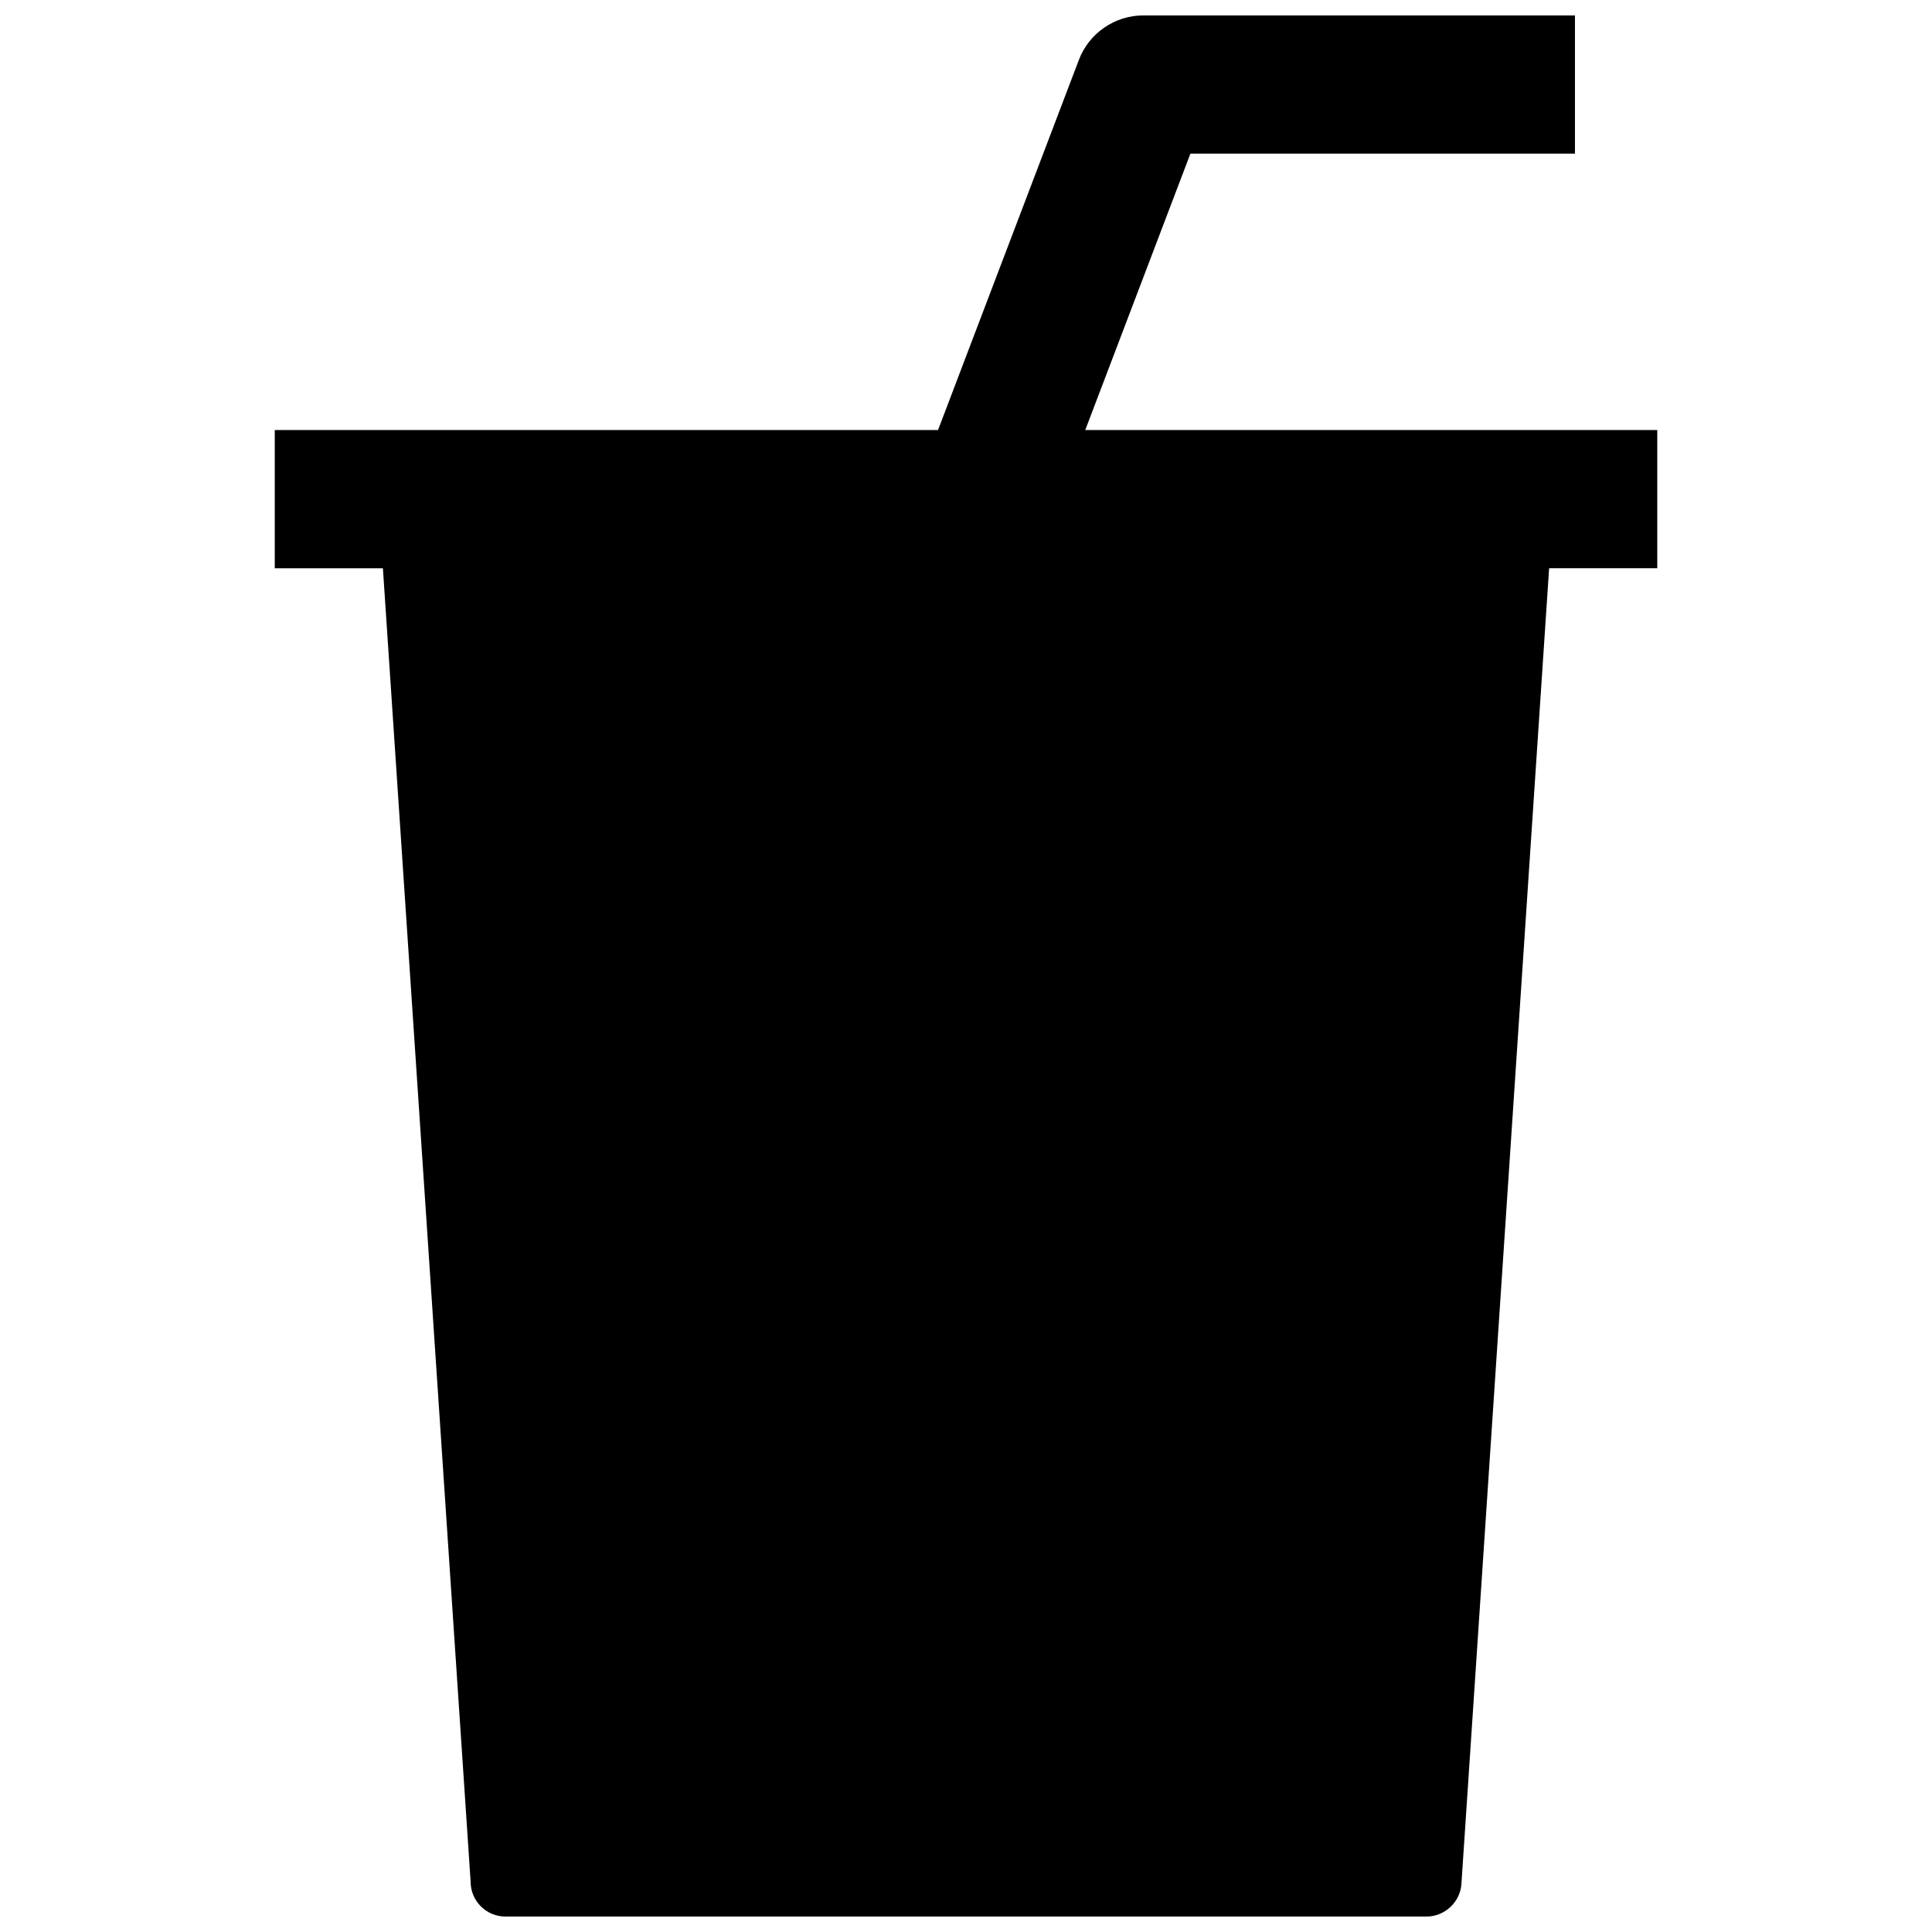 <?xml version="1.0" encoding="UTF-8"?>
<!-- Uploaded to: ICON Repo, www.svgrepo.com, Generator: ICON Repo Mixer Tools -->
<svg width="800px" height="800px" version="1.1" viewBox="144 144 512 512" xmlns="http://www.w3.org/2000/svg">
 <defs>
  <clipPath id="a">
   <path d="m216 148.09h368v503.81h-368z"/>
  </clipPath>
 </defs>
 <g clip-path="url(#a)">
  <path d="m392.59 257.96 37.262-97.926c2.707-7.324 9.715-11.941 17.039-11.941h114.49v36.625h-101.91l-27.867 73.246h151.59v36.625h-28.66l-23.246 348.72c-0.32 4.777-4.457 8.598-9.234 8.598h-244.1c-5.094 0-9.234-4.141-9.234-9.234l-23.246-348.08h-28.66v-36.625h175.79z" fill-rule="evenodd"/>
 </g>
</svg>
